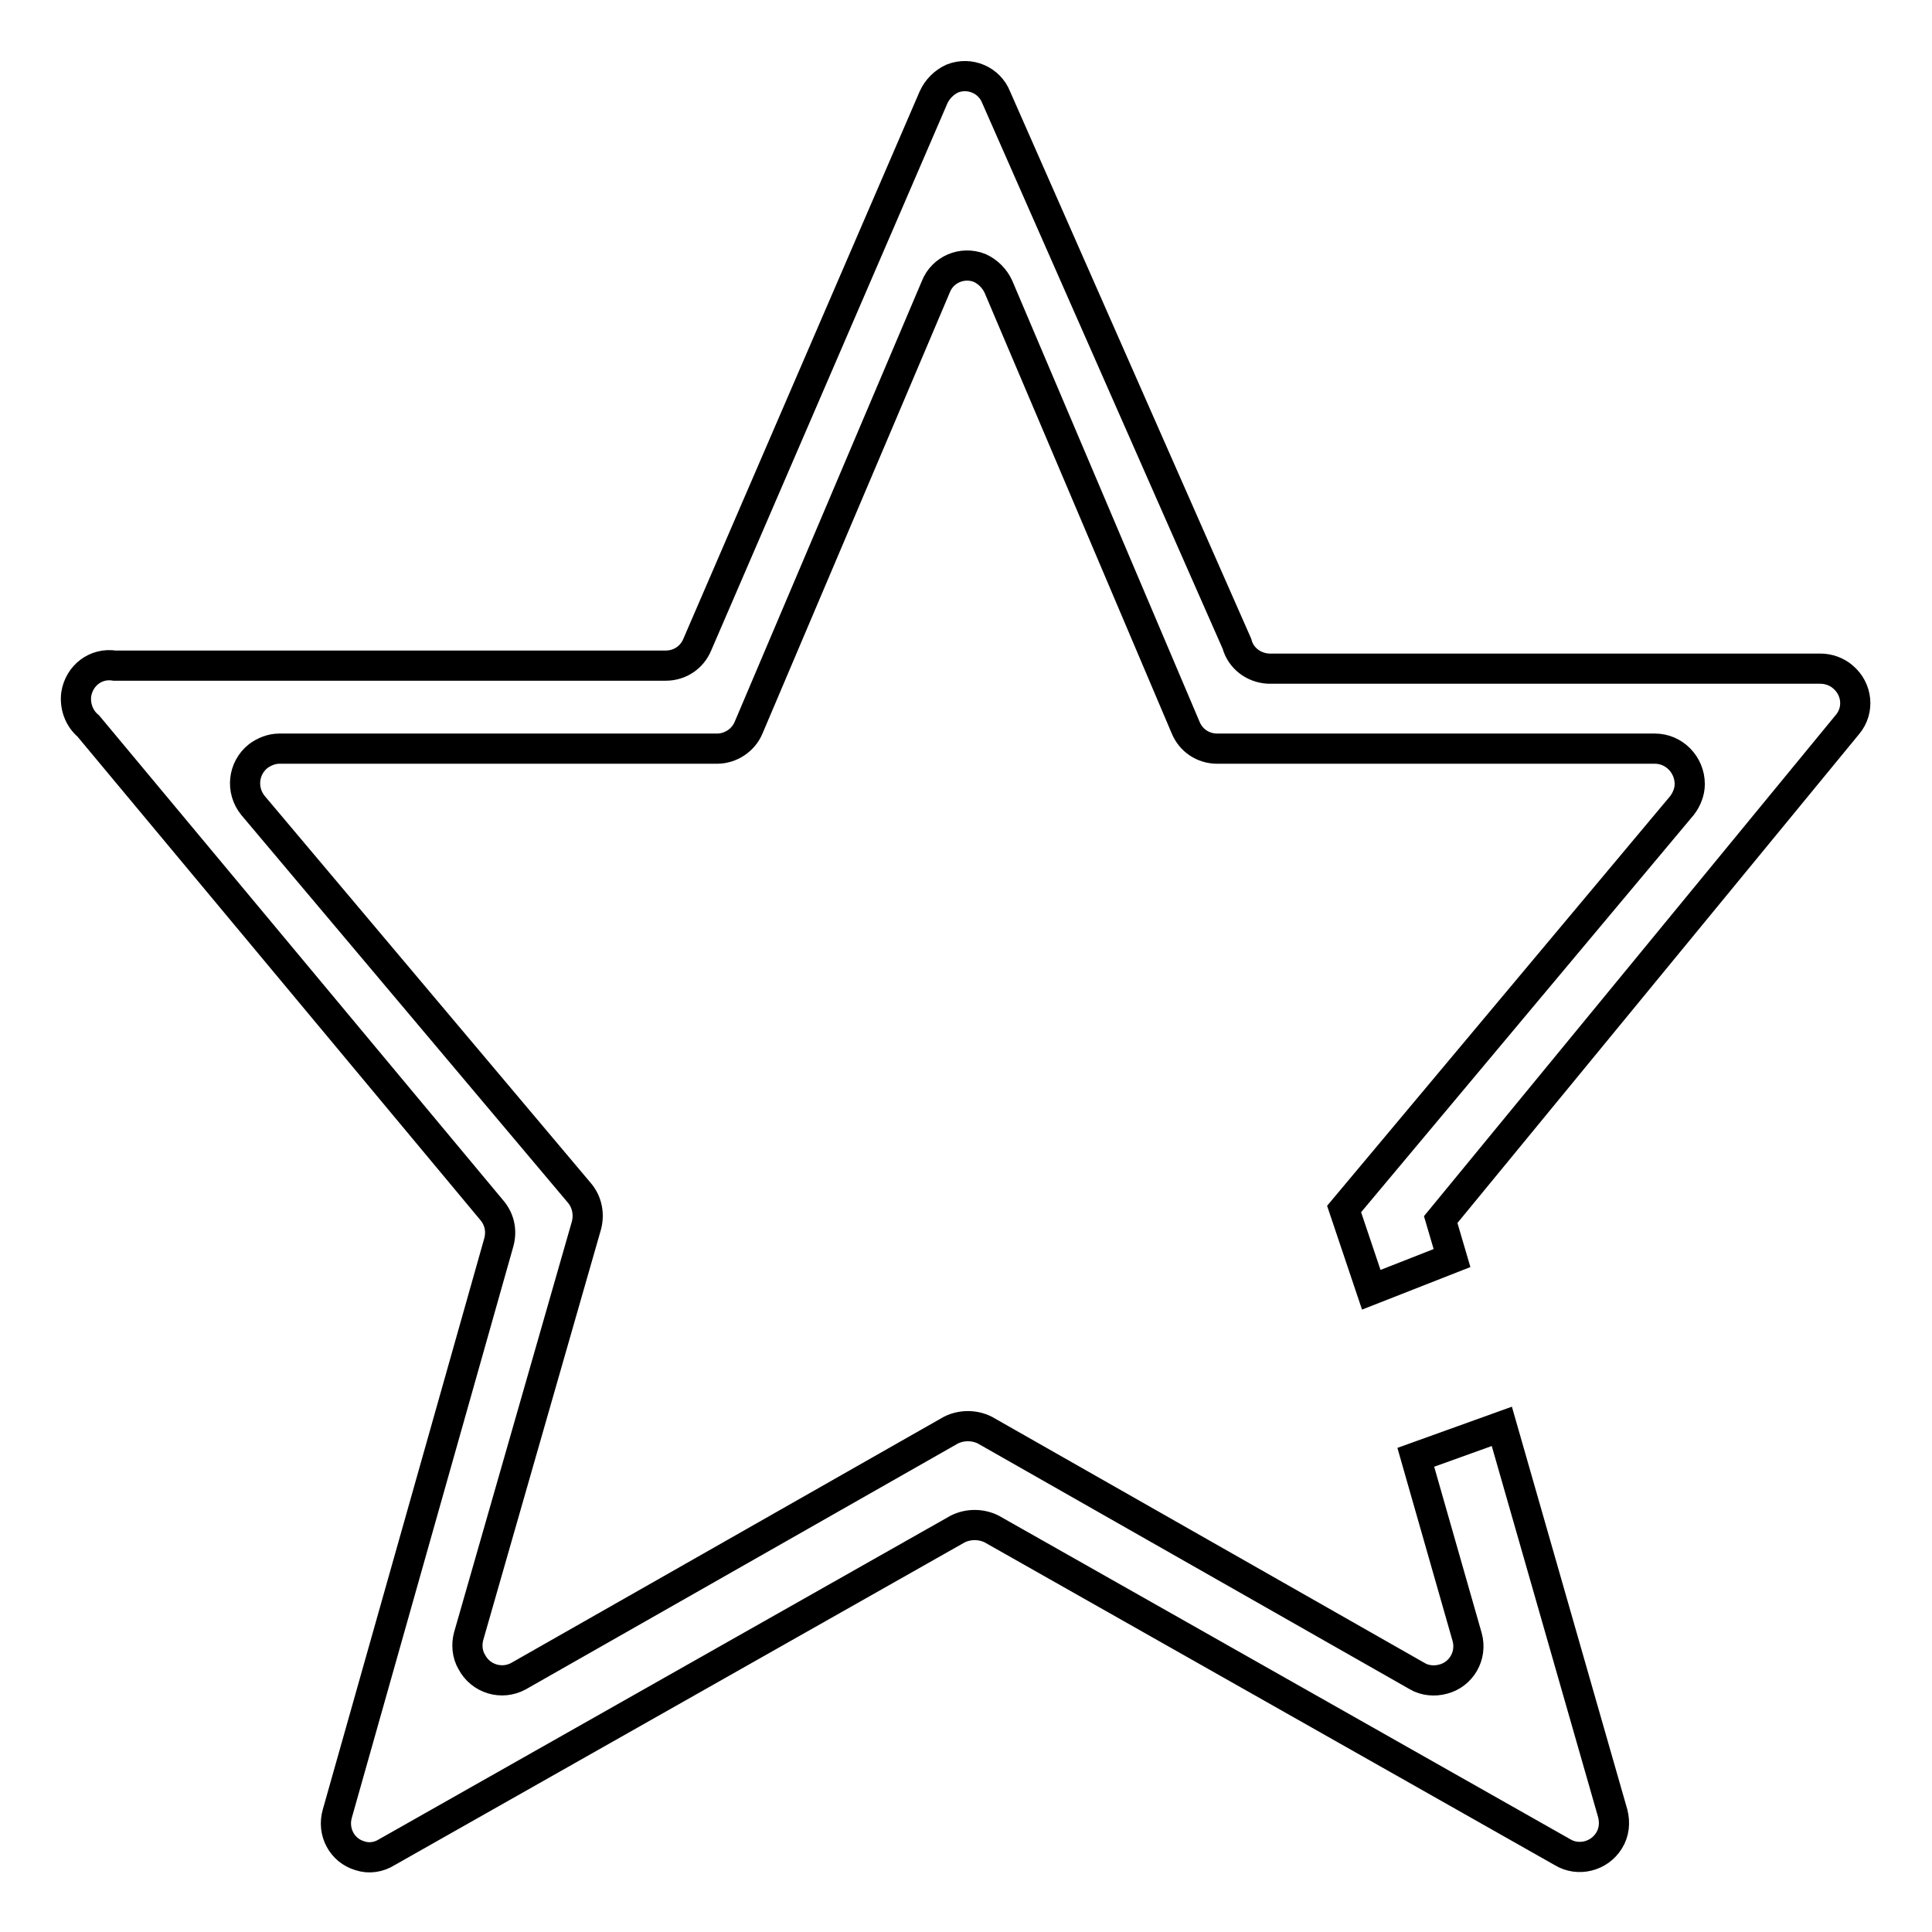 <?xml version="1.0" encoding="utf-8"?>
<!-- Svg Vector Icons : http://www.onlinewebfonts.com/icon -->
<!DOCTYPE svg PUBLIC "-//W3C//DTD SVG 1.1//EN" "http://www.w3.org/Graphics/SVG/1.1/DTD/svg11.dtd">
<svg version="1.1" xmlns="http://www.w3.org/2000/svg" xmlns:xlink="http://www.w3.org/1999/xlink" x="0px" y="0px" viewBox="0 0 256 256" enable-background="new 0 0 256 256" xml:space="preserve">
<g> <path stroke-width="4" fill-opacity="0" stroke="#000000"  d="M187.6,193.1l6.8,23.8c0.7,2.5-0.8,5-3.2,5.6c-1.1,0.3-2.4,0.2-3.4-0.4l-57.3-32.6c-1.4-0.7-3.1-0.7-4.5,0 l-57.3,32.6c-2.2,1.2-5,0.4-6.2-1.9c-0.6-1-0.7-2.3-0.4-3.4l15.6-54.4c0.4-1.5,0.1-3.1-0.9-4.3l-43.3-51.4c-1.6-2-1.3-4.9,0.7-6.5 c0.8-0.6,1.8-1,2.8-1h58c1.8,0,3.5-1.1,4.2-2.8l24.8-58.4c0.9-2.3,3.5-3.4,5.8-2.5c1.1,0.5,2,1.4,2.5,2.5l24.8,58.4 c0.7,1.7,2.3,2.8,4.2,2.8h58c2.5,0,4.6,2.1,4.6,4.7c0,1-0.4,2-1,2.8l-44.8,53.5l3.6,10.7l10.7-4.2l-1.5-5.1l53.9-65.6 c1.6-1.9,1.3-4.7-0.6-6.3c-0.8-0.7-1.9-1.1-3-1.1h-73.1c-2-0.1-3.7-1.4-4.2-3.3L132,12.9c-0.9-2.3-3.5-3.4-5.8-2.5 c-1.1,0.5-2,1.4-2.5,2.5L92.4,85.4c-0.7,1.7-2.3,2.8-4.2,2.8H15.2c-2.5-0.4-4.7,1.3-5.1,3.8c-0.2,1.6,0.4,3.2,1.6,4.2l53.5,64.2 c1,1.2,1.3,2.7,0.9,4.2l-21.4,75.7c-0.7,2.4,0.6,4.9,3,5.6c1.2,0.4,2.5,0.2,3.6-0.5l75.6-42.8c1.4-0.7,3.1-0.7,4.5,0l75.6,42.8 c2.1,1.3,4.9,0.6,6.2-1.5c0.7-1.1,0.8-2.4,0.5-3.6l-14.7-51.3L187.6,193.1z"/></g>
</svg>
